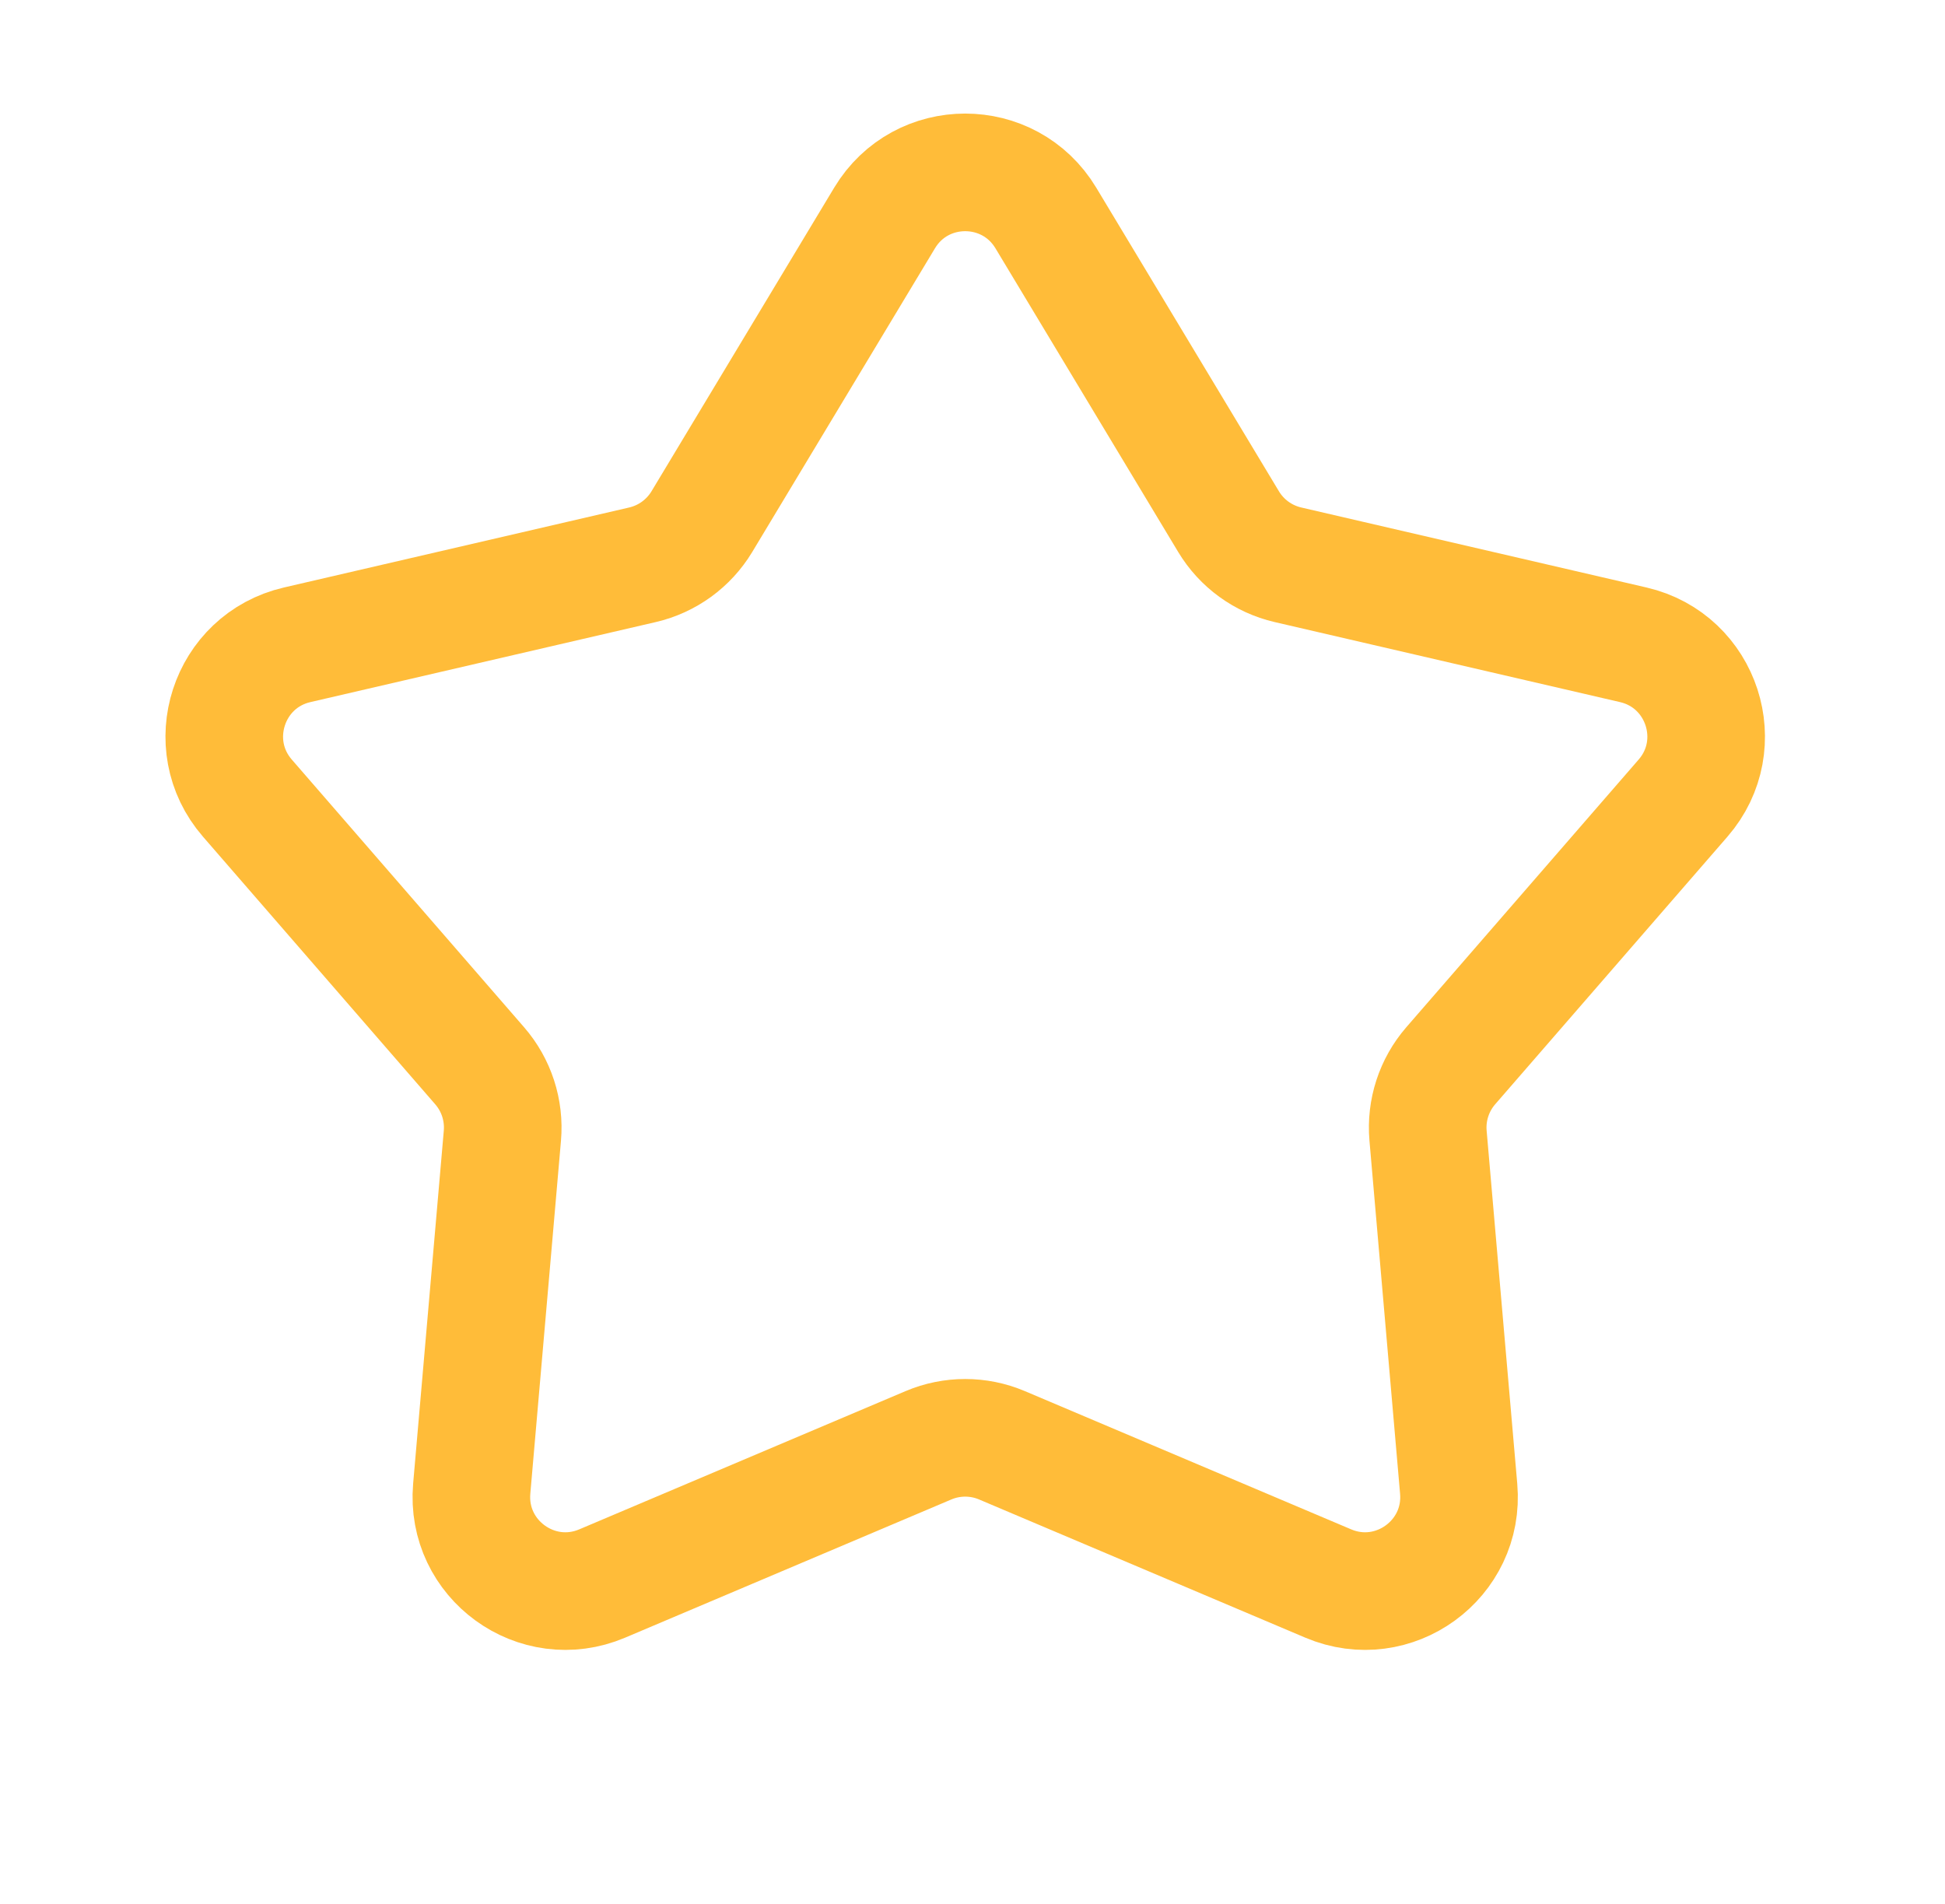 <svg width="47" height="46" viewBox="0 0 47 46" fill="none" xmlns="http://www.w3.org/2000/svg">
<path d="M21.376 5.266C22.259 3.798 24.388 3.798 25.272 5.266L29.688 12.604C30.005 13.131 30.523 13.507 31.123 13.646L39.466 15.579C41.136 15.965 41.794 17.99 40.67 19.284L35.056 25.751C34.653 26.216 34.455 26.825 34.508 27.439L35.248 35.97C35.397 37.678 33.674 38.929 32.096 38.26L24.211 34.92C23.644 34.68 23.004 34.68 22.437 34.92L14.552 38.26C12.973 38.929 11.251 37.678 11.399 35.97L12.14 27.439C12.193 26.825 11.995 26.216 11.591 25.751L5.978 19.284C4.854 17.99 5.512 15.965 7.182 15.579L15.525 13.646C16.125 13.507 16.642 13.131 16.96 12.604L21.376 5.266Z" stroke="#FFBC39" stroke-width="2.842"/>
</svg>
